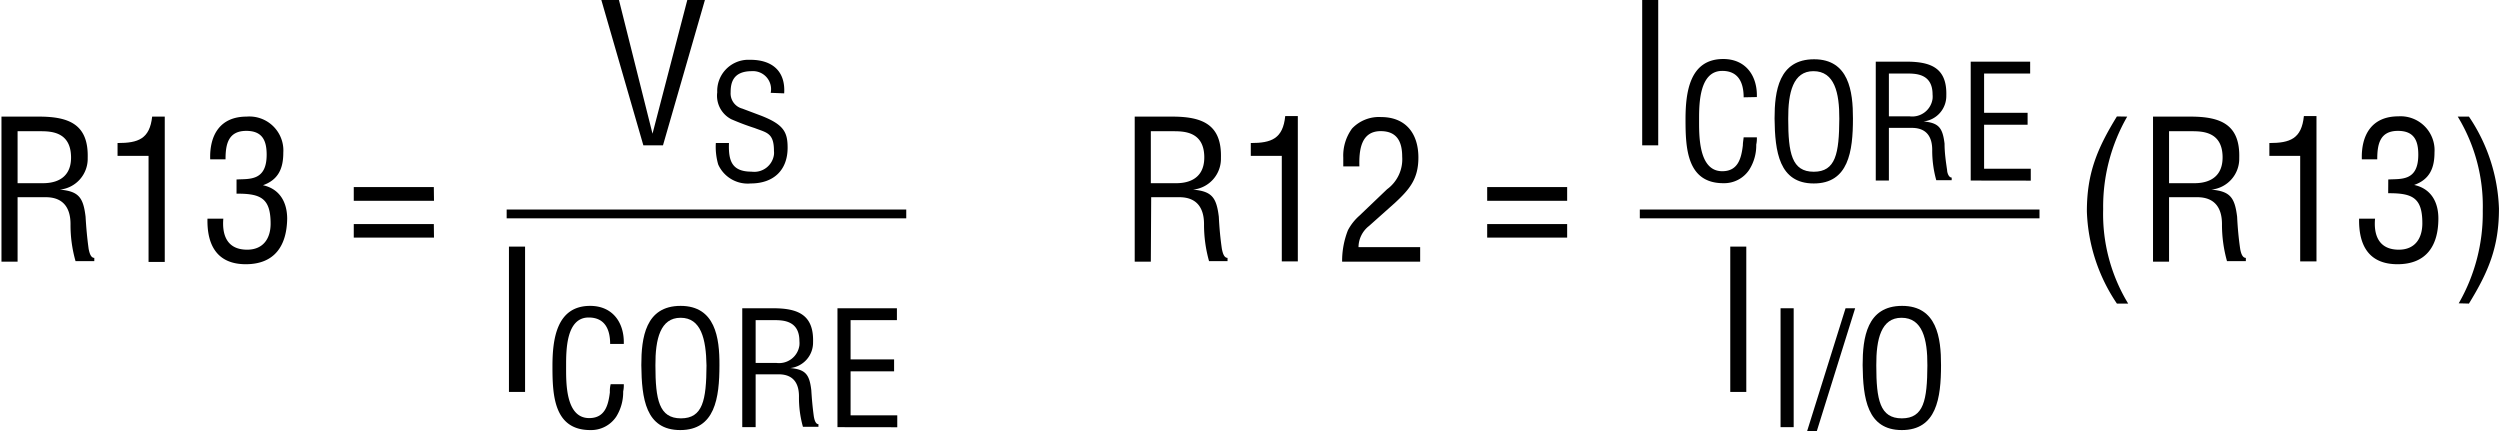 <svg id="aa682b2e-0c81-4304-9180-d55b50fdf14f" data-name="ec206da9-2eab-4cd5-aafc-40e9a48c0d39" xmlns="http://www.w3.org/2000/svg" width="3.94in" height="0.68in" viewBox="0 0 283.52 48.99"><path d="M1.83,29.71H0V13.24H4.25c3.45,0,5.65.9,5.54,4.71a3.52,3.52,0,0,1-3.16,3.58h0c2.13.19,2.66.88,2.92,3.08.07,1.23.18,2.44.35,3.67.07.31.2,1,.64,1v.37H8.41a14.93,14.93,0,0,1-.57-4.2c0-1.65-.66-3.06-2.82-3.06H1.83Zm0-8.91H4.71c.86,0,3.24-.16,3.19-3s-2.27-2.9-3.5-2.9H1.83Z"/><path d="M16.7,17.7H13.18V16.24c2.35,0,3.65-.46,3.93-3h1.43v16.5H16.7Z"/><path d="M26.69,20.38c1.42-.09,3.42.22,3.42-2.82,0-1.6-.49-2.7-2.31-2.7-2.07,0-2.36,1.54-2.36,3.23H23.7c-.09-2.77,1.14-4.85,4.13-4.85A3.86,3.86,0,0,1,32,16.82a4.34,4.34,0,0,1,0,.51c0,1.78-.55,3.08-2.31,3.7h0c1.91.42,2.75,1.94,2.75,3.81C32.39,27.92,31,30,27.74,30s-4.42-2.18-4.35-5.17h1.8c-.15,1.76.35,3.52,2.71,3.52,1.8,0,2.66-1.25,2.66-2.95,0-2.88-1.1-3.43-3.87-3.41Z"/><path d="M49.11,22.8H40V21.24h9.09Zm0,4.18H40V25.44h9.09Z"/><path d="M77.87,0h2L75.11,16.5H72.88L68.11,0h2l3.81,15.18h0Z"/><path d="M87.34,10.54A2.05,2.05,0,0,0,85.2,8.08c-2.18,0-2.41,1.37-2.41,2.41a1.78,1.78,0,0,0,1.32,1.84l2.15.81c2.55,1,3,1.85,3,3.63,0,2.56-1.6,4.06-4.19,4.06a3.67,3.67,0,0,1-3.69-2.15,7.19,7.19,0,0,1-.27-2.44H82.6c-.07,2,.31,3.25,2.56,3.25a2.26,2.26,0,0,0,2.55-1.93,2,2,0,0,0,0-.42c0-2.06-.83-2.07-2.19-2.6a28.23,28.23,0,0,1-2.65-1,3,3,0,0,1-1.6-3.06,3.54,3.54,0,0,1,3.38-3.69h.38c2.47,0,4,1.28,3.84,3.81Z"/><path d="M57.62,44.5V28h1.83V44.5Z"/><path d="M69.11,39.05c0-1.6-.56-3-2.44-3-2.56,0-2.56,3.72-2.56,5.5s-.11,5.92,2.62,5.92c1.79,0,2.17-1.45,2.35-2.93a3.2,3.2,0,0,1,.09-.92h1.49a3.33,3.33,0,0,1-.07.83,5.25,5.25,0,0,1-.79,2.86,3.43,3.43,0,0,1-2.94,1.52c-4.16,0-4.3-4-4.3-7.24,0-3.05.45-6.86,4.28-6.86,2.56,0,3.89,1.91,3.82,4.32Z"/><path d="M77.11,34.73c3.94,0,4.43,3.63,4.41,6.73,0,3.75-.51,7.37-4.45,7.37s-4.38-3.59-4.42-7.37C72.65,38.36,73.11,34.73,77.11,34.73Zm0,1.35c-2.3,0-2.88,2.41-2.86,5.42,0,3.9.42,6,2.9,6s2.88-2.07,2.9-6C80,38.49,79.44,36.08,77.11,36.08Z"/><path d="M85.63,48.5H84.11V35h3.5c2.83,0,4.63.74,4.54,3.85a2.91,2.91,0,0,1-2.59,2.94h0c1.74.16,2.18.72,2.39,2.52.06,1,.15,2,.29,3,.05.25.16.85.52.85v.3H91A12.15,12.15,0,0,1,90.55,45c0-1.35-.54-2.5-2.31-2.5H85.63Zm0-7.29H88a2.33,2.33,0,0,0,2.6-2,2.68,2.68,0,0,0,0-.49c0-2.32-1.85-2.37-2.86-2.37H85.63Z"/><path d="M94.92,48.5V35h6.75v1.35H96.41v4.46h4.94v1.35H96.41v5h5.3v1.35Z"/><line x1="57.36" y1="24.29" x2="102.73" y2="24.29" fill="none" stroke="#000"/><path d="M130.5,29.71h-1.83V13.24h4.25c3.45,0,5.65.9,5.54,4.71a3.52,3.52,0,0,1-3.17,3.58h0c2.14.19,2.66.88,2.93,3.08.06,1.23.17,2.44.35,3.67.07.31.2,1,.64,1v.37h-2.1a15.3,15.3,0,0,1-.57-4.2c0-1.65-.66-3.06-2.81-3.06h-3.19Zm0-8.91h2.88c.86,0,3.23-.16,3.19-3s-2.27-2.9-3.5-2.9H130.5Z"/><path d="M145.37,17.7h-3.52V16.24c2.35,0,3.65-.49,3.91-3.06h1.43v16.5h-1.82Z"/><path d="M155.27,25.66a3.08,3.08,0,0,0-1.19,2.4h7v1.65h-8.86a9.5,9.5,0,0,1,.66-3.57,5.79,5.79,0,0,1,1.3-1.65l3.14-3a4.21,4.21,0,0,0,1.72-3.7c0-1.67-.57-2.9-2.44-2.9-2.27,0-2.47,2.22-2.42,4h-1.83v-1a5.22,5.22,0,0,1,1-3.3,4.21,4.21,0,0,1,3.28-1.3c2.82,0,4.25,1.87,4.25,4.6,0,2.42-1,3.6-2.66,5.14Z"/><path d="M177.77,22.8h-9.08V21.24h9.08Zm0,4.18h-9.08V25.44h9.08Z"/><path d="M241.36,13.24a20.5,20.5,0,0,0-2.73,10.51,19.56,19.56,0,0,0,2.84,10.72h-1.28A19.8,19.8,0,0,1,236.78,24c0-4.34,1.17-7.13,3.41-10.78Z"/><path d="M246.11,29.71h-1.82V13.24h4.24c3.46,0,5.66.9,5.55,4.71a3.52,3.52,0,0,1-3.17,3.58h0c2.13.19,2.66.88,2.93,3.08.06,1.23.17,2.44.35,3.67.06.31.2,1,.64,1v.37h-2.14a15.3,15.3,0,0,1-.57-4.2c0-1.65-.66-3.06-2.82-3.06h-3.19Zm0-8.91H249c.85,0,3.23-.16,3.19-3s-2.27-2.9-3.5-2.9h-2.58Z"/><path d="M261,17.7H257.5V16.24c2.36,0,3.66-.49,3.92-3.06h1.43v16.5H261Z"/><path d="M271,20.38c1.46-.09,3.41.22,3.41-2.82,0-1.6-.48-2.7-2.31-2.7-2.07,0-2.35,1.54-2.35,3.23H268c-.09-2.77,1.14-4.88,4.14-4.88a3.86,3.86,0,0,1,4.11,3.59,4.17,4.17,0,0,1,0,.5c0,1.78-.55,3.08-2.31,3.7h0c1.92.42,2.75,1.94,2.75,3.81,0,3.08-1.36,5.19-4.64,5.19s-4.42-2.18-4.36-5.17h1.81c-.16,1.76.35,3.52,2.7,3.52,1.81,0,2.67-1.25,2.67-3,0-2.88-1.1-3.43-3.88-3.41Z"/><path d="M279,34.44a20.53,20.53,0,0,0,2.73-10.52,19.58,19.58,0,0,0-2.84-10.68h1.27a19.8,19.8,0,0,1,3.41,10.45c0,4.33-1.17,7.13-3.41,10.78Z"/><path d="M186.29,16.5V0h1.82V16.5Z"/><path d="M197.81,11.05c0-1.6-.55-3-2.43-3-2.59,0-2.63,3.69-2.63,5.47s-.1,5.92,2.63,5.92c1.79,0,2.16-1.45,2.34-2.93,0-.31.06-.61.09-.92h1.5a3.33,3.33,0,0,1-.07.83,5.16,5.16,0,0,1-.8,2.86,3.41,3.41,0,0,1-2.93,1.52c-4.16,0-4.3-4-4.3-7.24,0-3.05.45-6.86,4.28-6.86,2.56,0,3.89,1.91,3.82,4.32Z"/><path d="M205.81,6.73c3.94,0,4.42,3.63,4.41,6.73,0,3.75-.51,7.37-4.45,7.37s-4.41-3.62-4.45-7.37C201.32,10.36,201.79,6.73,205.81,6.73Zm-.08,1.35c-2.3,0-2.88,2.41-2.86,5.42,0,3.9.41,6,2.9,6s2.88-2.07,2.9-6C208.69,10.49,208.11,8.08,205.73,8.08Z"/><path d="M214.3,20.5h-1.49V7h3.47c2.83,0,4.63.74,4.54,3.85a2.91,2.91,0,0,1-2.59,2.94h0c1.74.16,2.17.72,2.39,2.52,0,1,.14,2,.29,3,0,.25.16.85.52.85v.3h-1.75a12.51,12.51,0,0,1-.46-3.44c0-1.35-.54-2.5-2.31-2.5H214.3Zm0-7.29h2.36a2.33,2.33,0,0,0,2.6-2,2.68,2.68,0,0,0,0-.49c0-2.32-1.85-2.37-2.86-2.37H214.3Z"/><path d="M223.59,20.5V7h6.75V8.35h-5.23v4.46h4.94v1.35h-4.94v5h5.3v1.35Z"/><path d="M196.29,44.5V28h1.82V44.5Z"/><path d="M202,48.5V35h1.49V48.5Z"/><path d="M205,49l4.38-14h1.09l-4.37,14Z"/><path d="M215.8,34.73c3.95,0,4.43,3.63,4.42,6.73,0,3.75-.51,7.37-4.45,7.37s-4.41-3.62-4.45-7.37C211.32,38.36,211.79,34.73,215.8,34.73Zm-.07,1.35c-2.3,0-2.88,2.41-2.86,5.42,0,3.9.41,6,2.9,6s2.88-2.07,2.9-6C218.69,38.49,218.11,36.08,215.73,36.08Z"/><line x1="186.02" y1="24.29" x2="231.4" y2="24.29" fill="none" stroke="#000"/></svg>